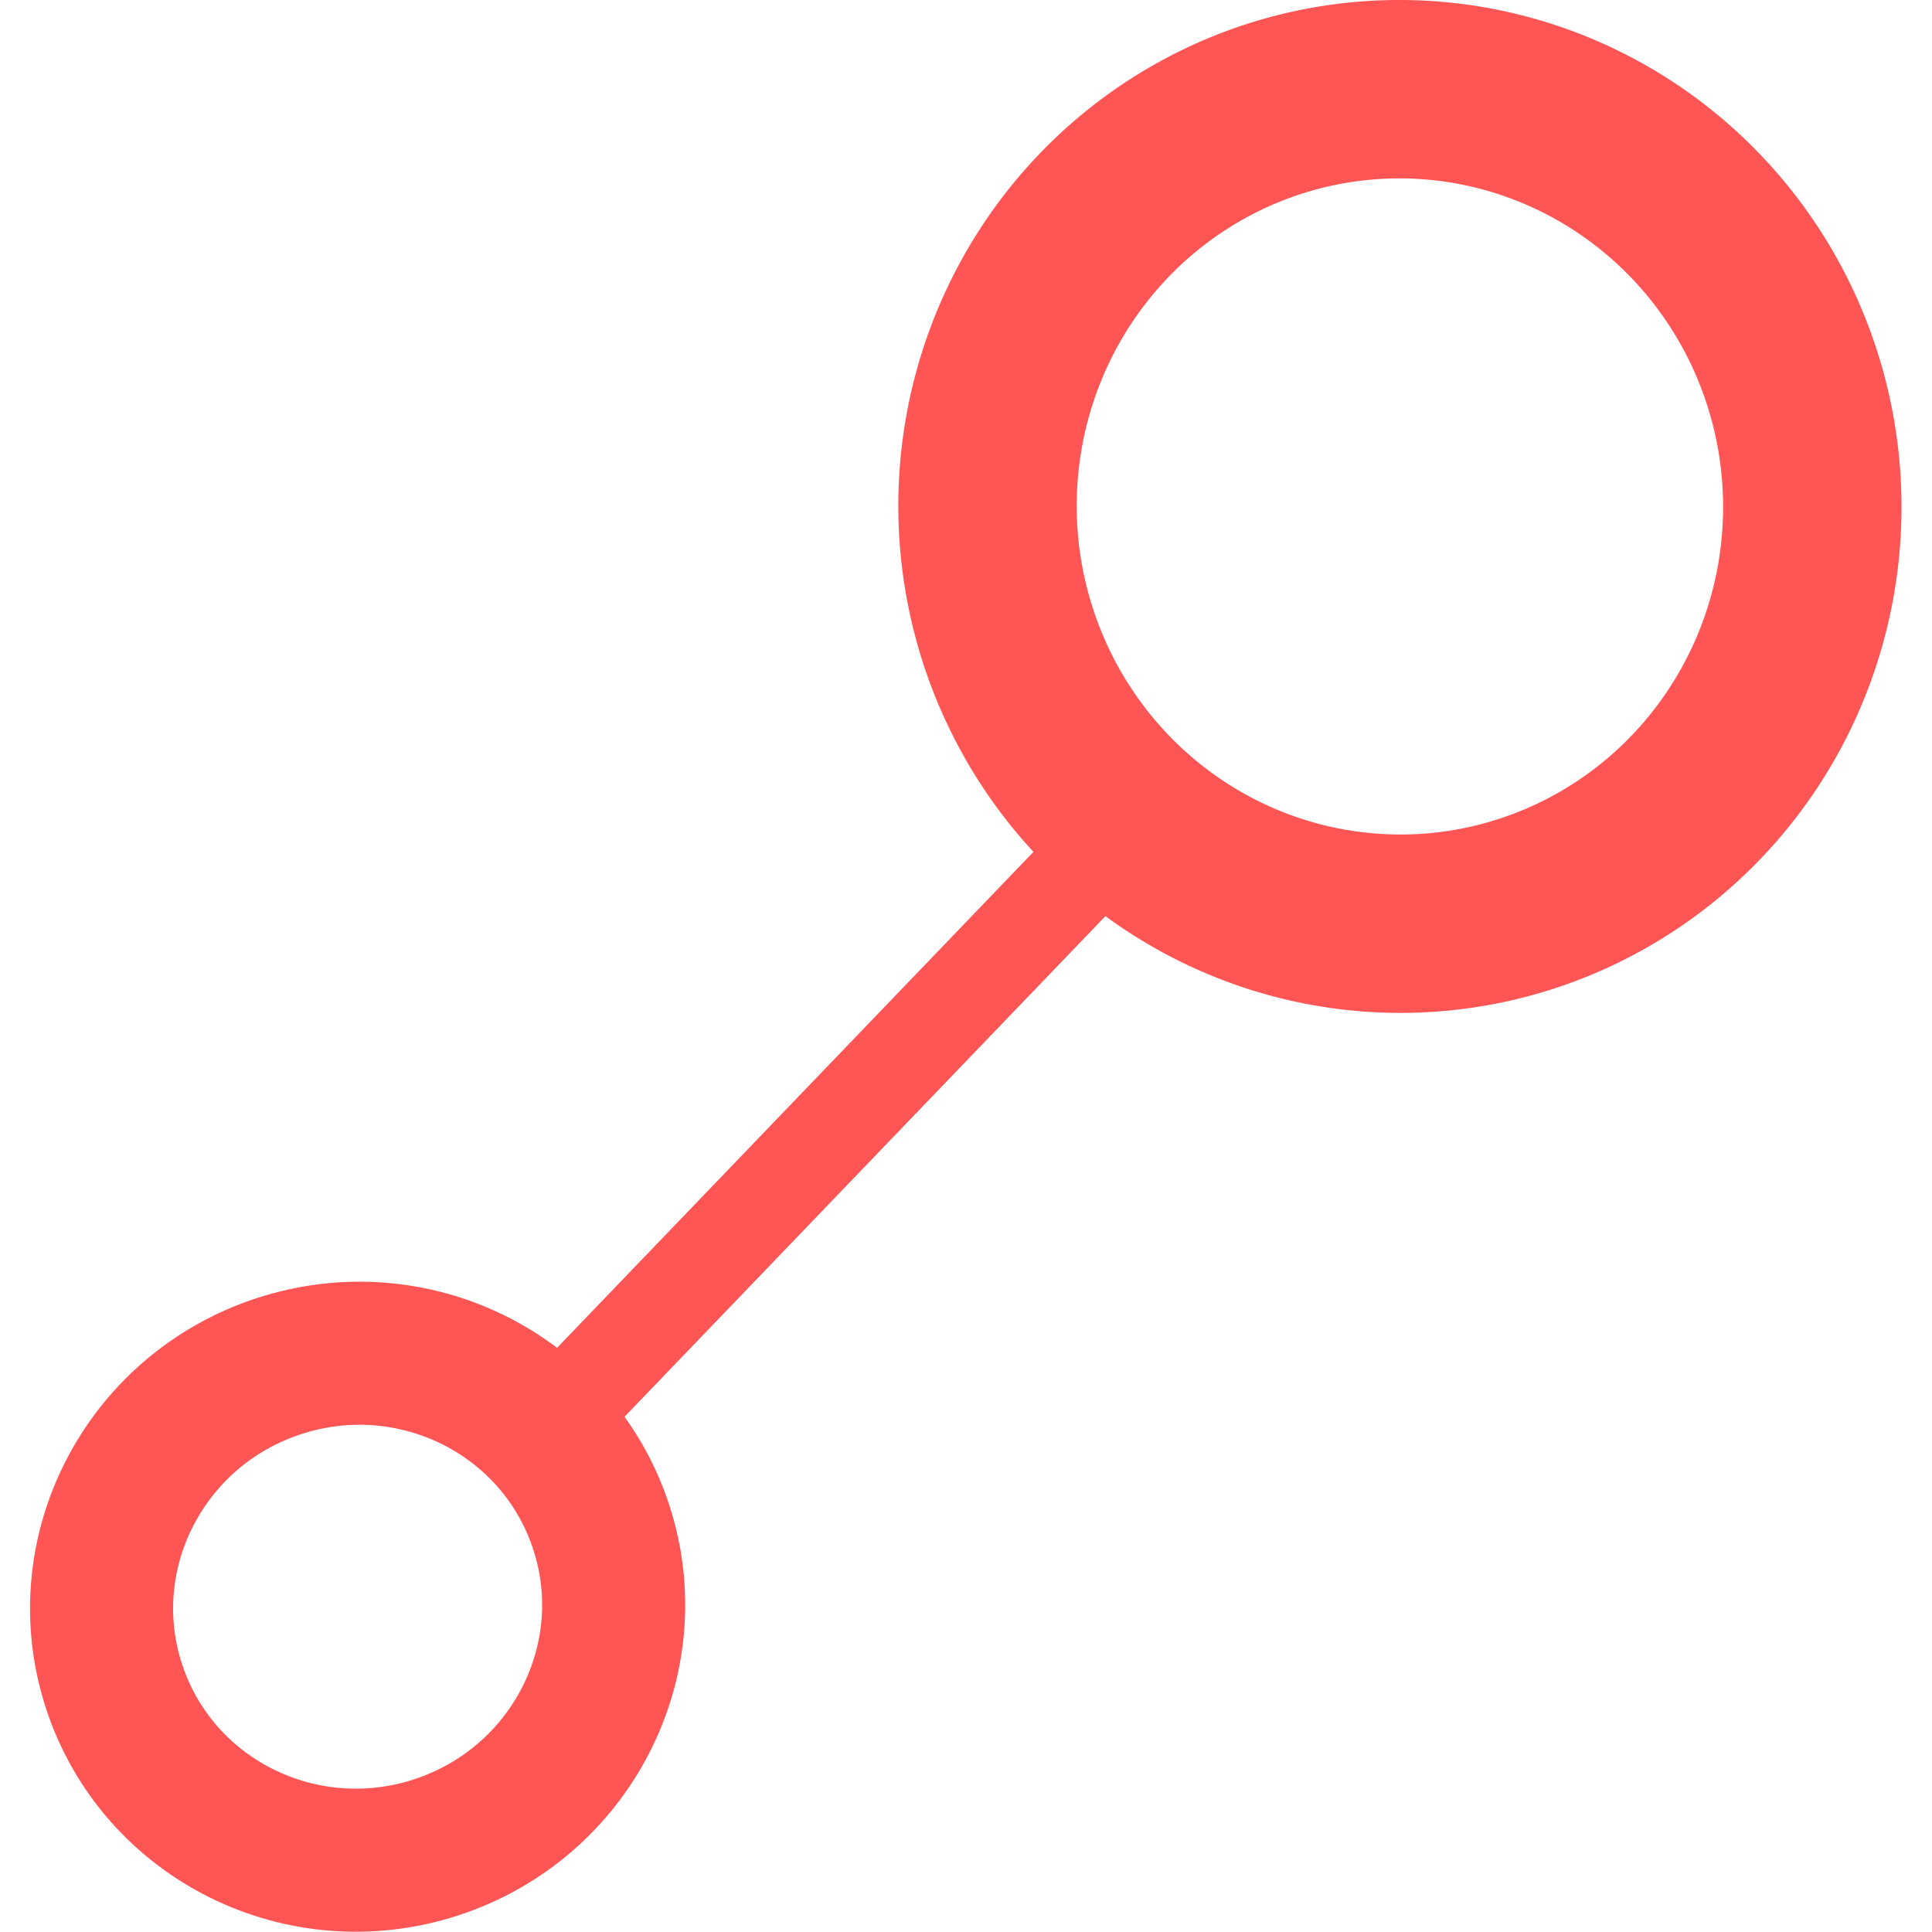 <svg fill="none" version="1.1" viewBox="0 0 128 128" xmlns="http://www.w3.org/2000/svg">
 <style>path { fill: #000; }
        @media (prefers-color-scheme: dark) {
            path { fill: #FFF; }
        }</style>
 <g transform="matrix(1.04 0 0 1.04 -2.829 -2.879)">
  <path d="m118.13 33.561a26.582 26.27 86.791 0 0-27.719-25.07 26.582 26.27 86.791 0 0-24.74 28.011 26.582 26.27 86.791 0 0 27.717 25.07 26.582 26.27 86.791 0 0 24.742-28.011z" style="fill:none;stroke-linecap:round;stroke-linejoin:round;stroke-width:11.365;stroke:#ff5555"/>
  <path d="m30.544 120.44c8.564-2.816 13.251-11.958 10.467-20.417-2.784-8.46-11.986-13.034-20.55-10.217-8.564 2.816-13.251 11.957-10.468 20.416 2.784 8.46 11.986 13.035 20.55 10.219z" style="fill:none;stroke-linecap:round;stroke-linejoin:round;stroke-width:9.115;stroke:#ff5555"/>
  <path d="m76.743 52.946-41.48 43.183" style="fill:none;stroke-width:6.142px;stroke:#ff5555"/>
 </g>
</svg>
